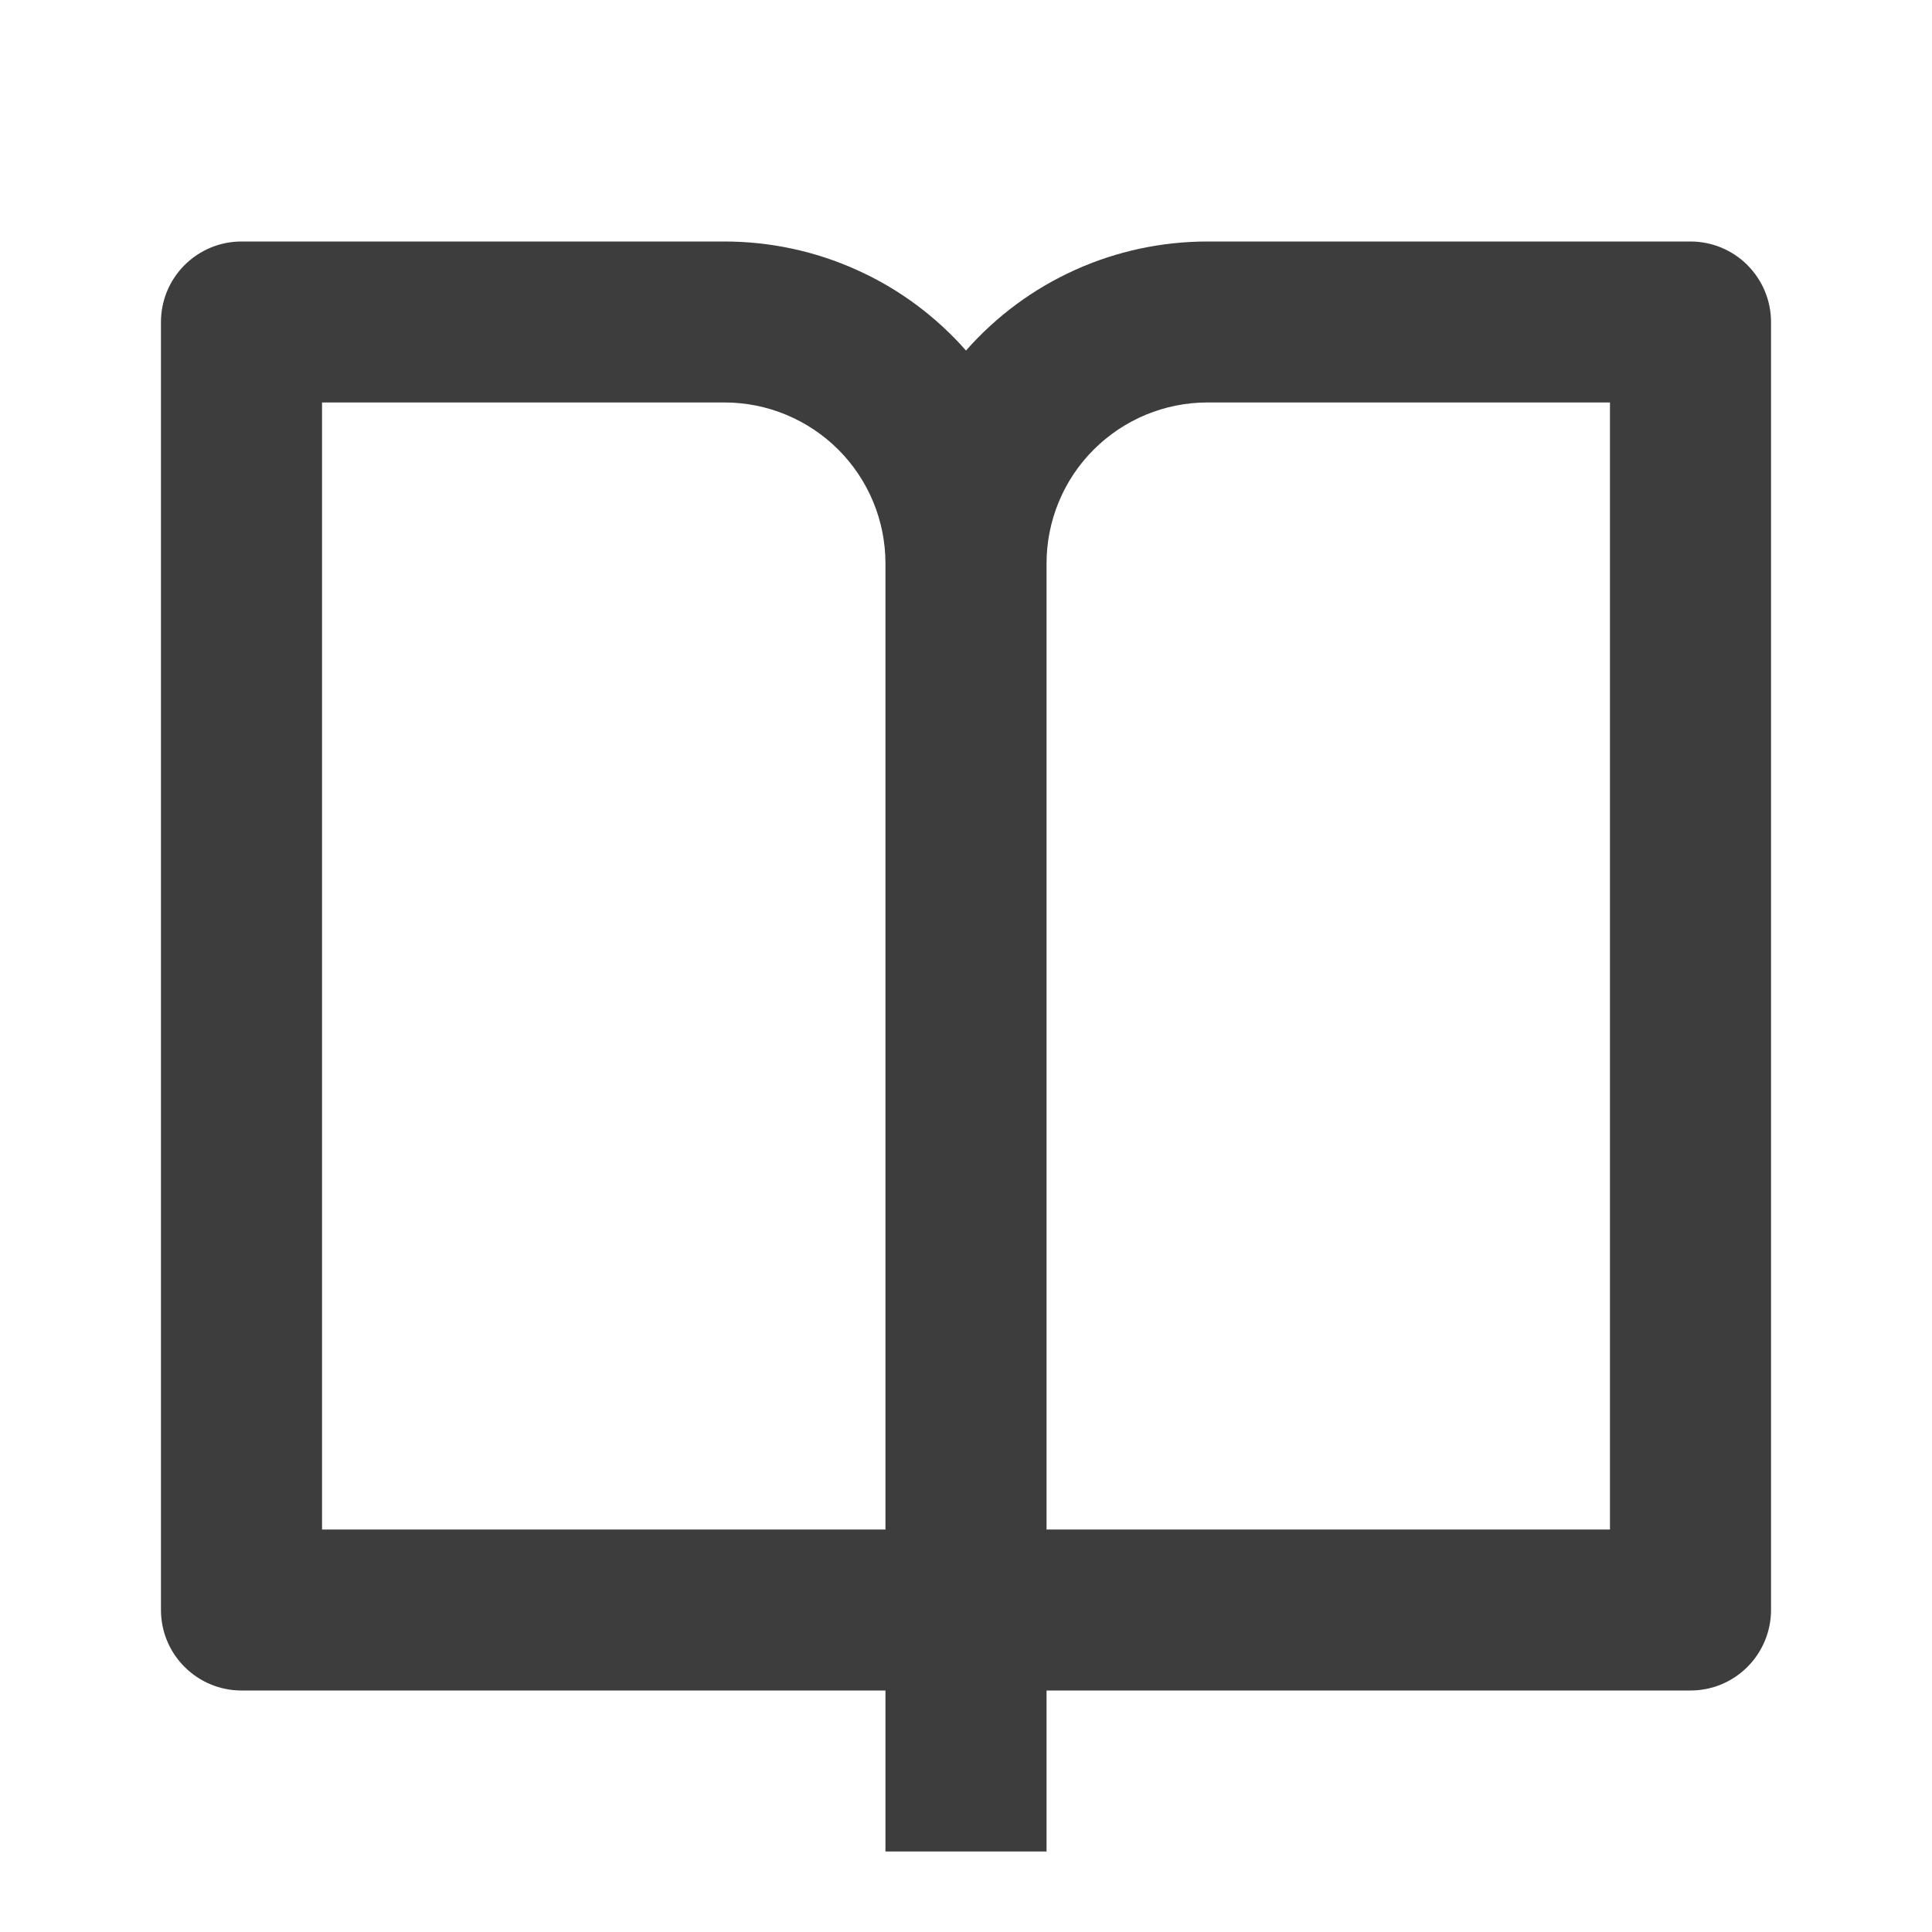 <?xml version="1.0" encoding="UTF-8"?> <svg xmlns="http://www.w3.org/2000/svg" width="16" height="16" viewBox="0 0 16 16" fill="none"><g clip-path="url(#clip0_21_460)"><path d="M8.667 14V15.333H7.333V14H2C1.823 14 1.654 13.93 1.529 13.805C1.403 13.68 1.333 13.51 1.333 13.333V2.667C1.333 2.49 1.403 2.32 1.529 2.195C1.654 2.07 1.823 2 2 2H6C6.378 2 6.752 2.08 7.097 2.236C7.442 2.391 7.75 2.619 8 2.903C8.25 2.619 8.558 2.391 8.902 2.236C9.247 2.08 9.622 2 10 2H14C14.177 2 14.346 2.07 14.471 2.195C14.596 2.32 14.667 2.49 14.667 2.667V13.333C14.667 13.51 14.596 13.68 14.471 13.805C14.346 13.93 14.177 14 14 14H8.667ZM13.333 12.667V3.333H10C9.646 3.333 9.307 3.474 9.057 3.724C8.807 3.974 8.667 4.313 8.667 4.667V12.667H13.333ZM7.333 12.667V4.667C7.333 4.313 7.193 3.974 6.943 3.724C6.693 3.474 6.354 3.333 6 3.333H2.667V12.667H7.333Z" fill="#3D3D3D"></path></g><defs><clipPath id="clip0_21_460"><rect width="16" height="16" fill="white"></rect></clipPath></defs></svg> 